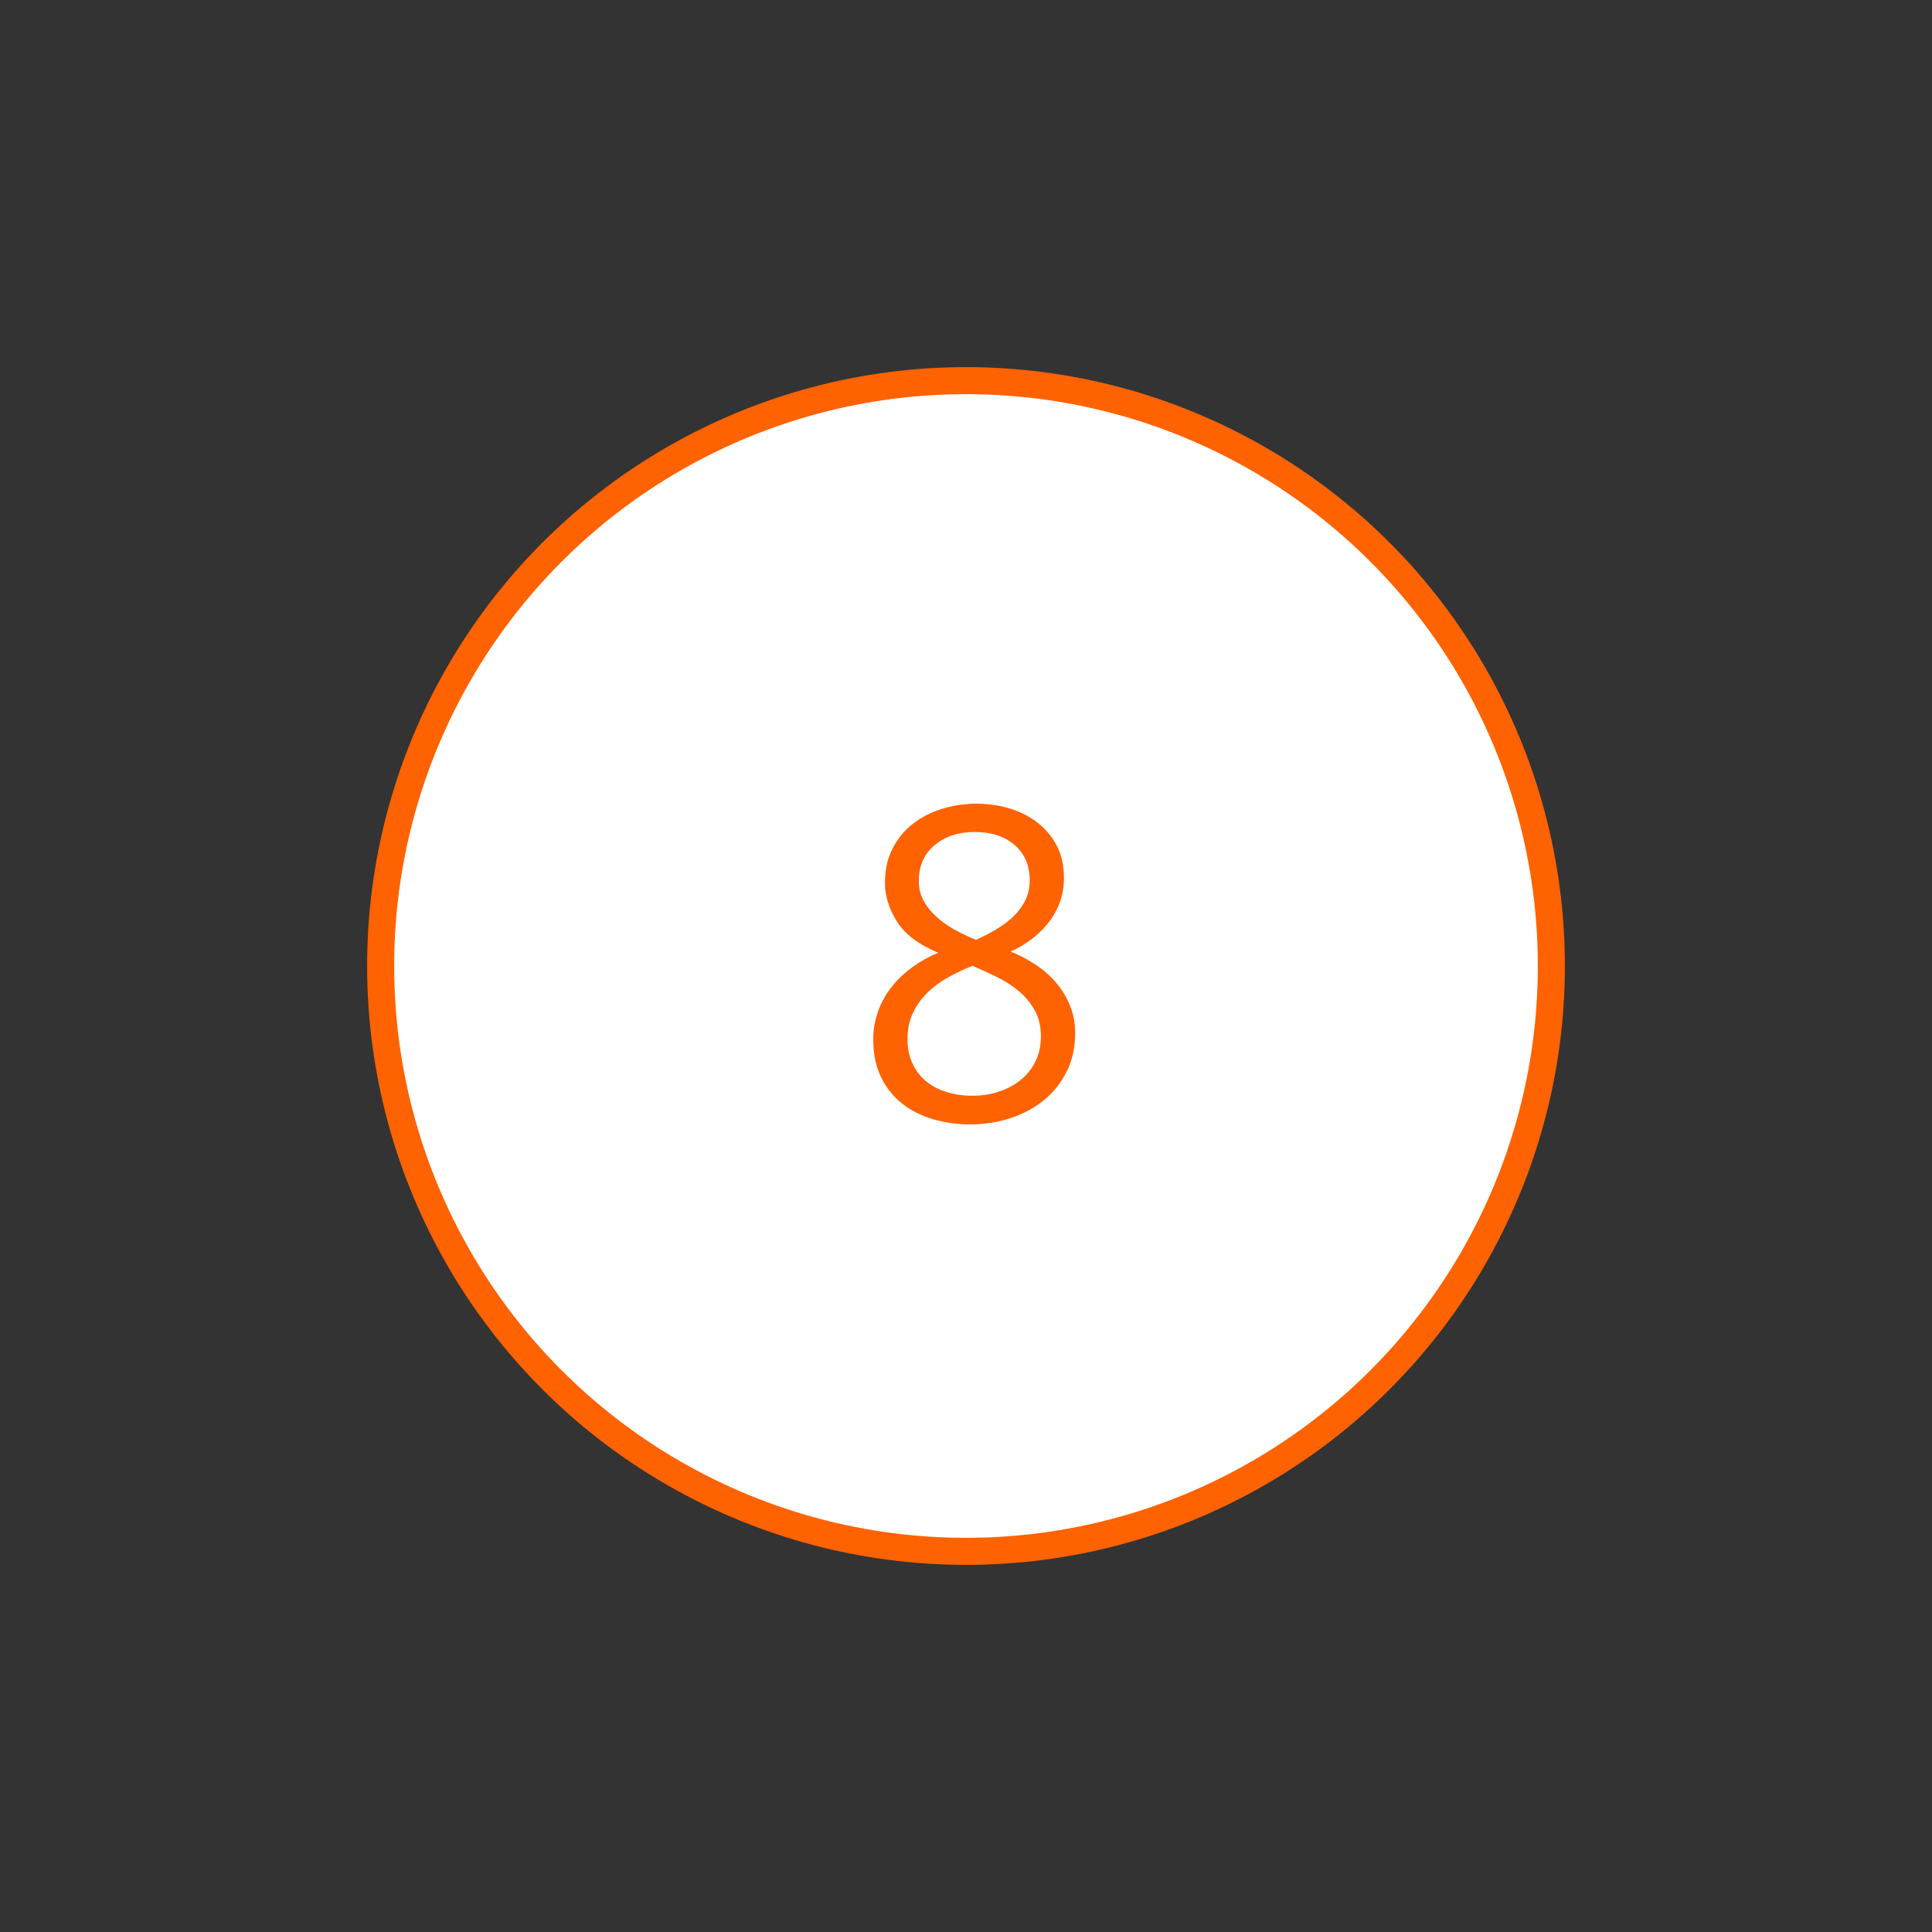 <?xml version="1.0" encoding="utf-8"?>
<!-- Generator: Adobe Illustrator 24.2.0, SVG Export Plug-In . SVG Version: 6.00 Build 0)  -->
<svg version="1.1" id="Layer_1" xmlns="http://www.w3.org/2000/svg" xmlns:xlink="http://www.w3.org/1999/xlink" x="0px" y="0px"
	 viewBox="0 0 500 500" style="enable-background:new 0 0 500 500;" xml:space="preserve">
<rect x="0" y="0" width="500" height="500" fill="#333333" stroke="none"/>
<style type="text/css">
	.st0{fill:#FFFFFF;stroke:#FF6200;stroke-width:7;stroke-miterlimit:10;}
	.st1{fill:#FF6200;}
</style>
<circle class="st0" cx="250" cy="250" r="151.49"/>
<g>
	<path class="st1" d="M242.82,246.58c-5.16-2.17-8.75-4.9-10.76-8.19c-2.02-3.29-3.03-6.58-3.03-9.87c0-3.44,0.67-6.45,2.02-9.03
		s3.12-4.71,5.33-6.39c2.2-1.68,4.73-2.95,7.57-3.81c2.84-0.86,5.75-1.29,8.75-1.29c2.92,0,5.72,0.39,8.41,1.18
		c2.69,0.78,5.1,1.98,7.23,3.59c2.13,1.61,3.83,3.61,5.1,6c1.27,2.39,1.91,5.2,1.91,8.41c0,2.39-0.39,4.6-1.18,6.62
		c-0.79,2.02-1.83,3.81-3.14,5.38c-1.31,1.57-2.79,2.95-4.43,4.15c-1.65,1.2-3.33,2.17-5.05,2.92c2.02,0.82,4.04,1.87,6.05,3.14
		c2.02,1.27,3.81,2.79,5.38,4.54c1.57,1.76,2.84,3.76,3.81,6c0.97,2.24,1.46,4.75,1.46,7.51c0,3.66-0.73,6.95-2.19,9.87
		c-1.46,2.92-3.42,5.38-5.89,7.4c-2.47,2.02-5.35,3.57-8.63,4.65c-3.29,1.08-6.77,1.63-10.43,1.63c-3.29,0-6.45-0.43-9.47-1.29
		s-5.7-2.19-8.02-3.98c-2.32-1.79-4.17-4.07-5.55-6.84c-1.38-2.76-2.07-6.06-2.07-9.87c0-2.69,0.45-5.21,1.35-7.57
		s2.11-4.47,3.64-6.33c1.53-1.87,3.33-3.53,5.38-4.99C238.43,248.66,240.58,247.48,242.82,246.58z M251.68,249.95
		c-2.24,0.9-4.39,1.93-6.45,3.08c-2.06,1.16-3.85,2.5-5.38,4.04c-1.53,1.53-2.75,3.27-3.64,5.21c-0.9,1.95-1.35,4.15-1.35,6.62
		c0,2.39,0.43,4.5,1.29,6.33c0.86,1.83,2.04,3.36,3.53,4.6c1.49,1.23,3.27,2.17,5.33,2.8c2.06,0.64,4.28,0.95,6.67,0.95
		c2.39,0,4.67-0.35,6.84-1.07c2.17-0.71,4.05-1.72,5.66-3.03c1.61-1.31,2.88-2.92,3.81-4.82c0.93-1.91,1.4-4.05,1.4-6.45
		c0-2.54-0.52-4.77-1.57-6.67c-1.05-1.91-2.41-3.57-4.09-4.99c-1.68-1.42-3.59-2.65-5.72-3.7
		C255.88,251.82,253.77,250.84,251.68,249.95z M252.58,243.22c1.87-0.82,3.64-1.74,5.33-2.75c1.68-1.01,3.16-2.13,4.43-3.36
		c1.27-1.23,2.28-2.62,3.03-4.15c0.75-1.53,1.12-3.23,1.12-5.1c0-3.89-1.31-6.95-3.92-9.19c-2.62-2.24-6.05-3.36-10.32-3.36
		c-4.19,0-7.64,1.14-10.37,3.42c-2.73,2.28-4.09,5.36-4.09,9.25c0,1.94,0.43,3.68,1.29,5.21c0.86,1.53,1.98,2.92,3.36,4.15
		c1.38,1.23,2.95,2.34,4.71,3.31C248.89,241.61,250.71,242.47,252.58,243.22z"/>
</g>
<g>
</g>
<g>
</g>
<g>
</g>
<g>
</g>
<g>
</g>
</svg>
